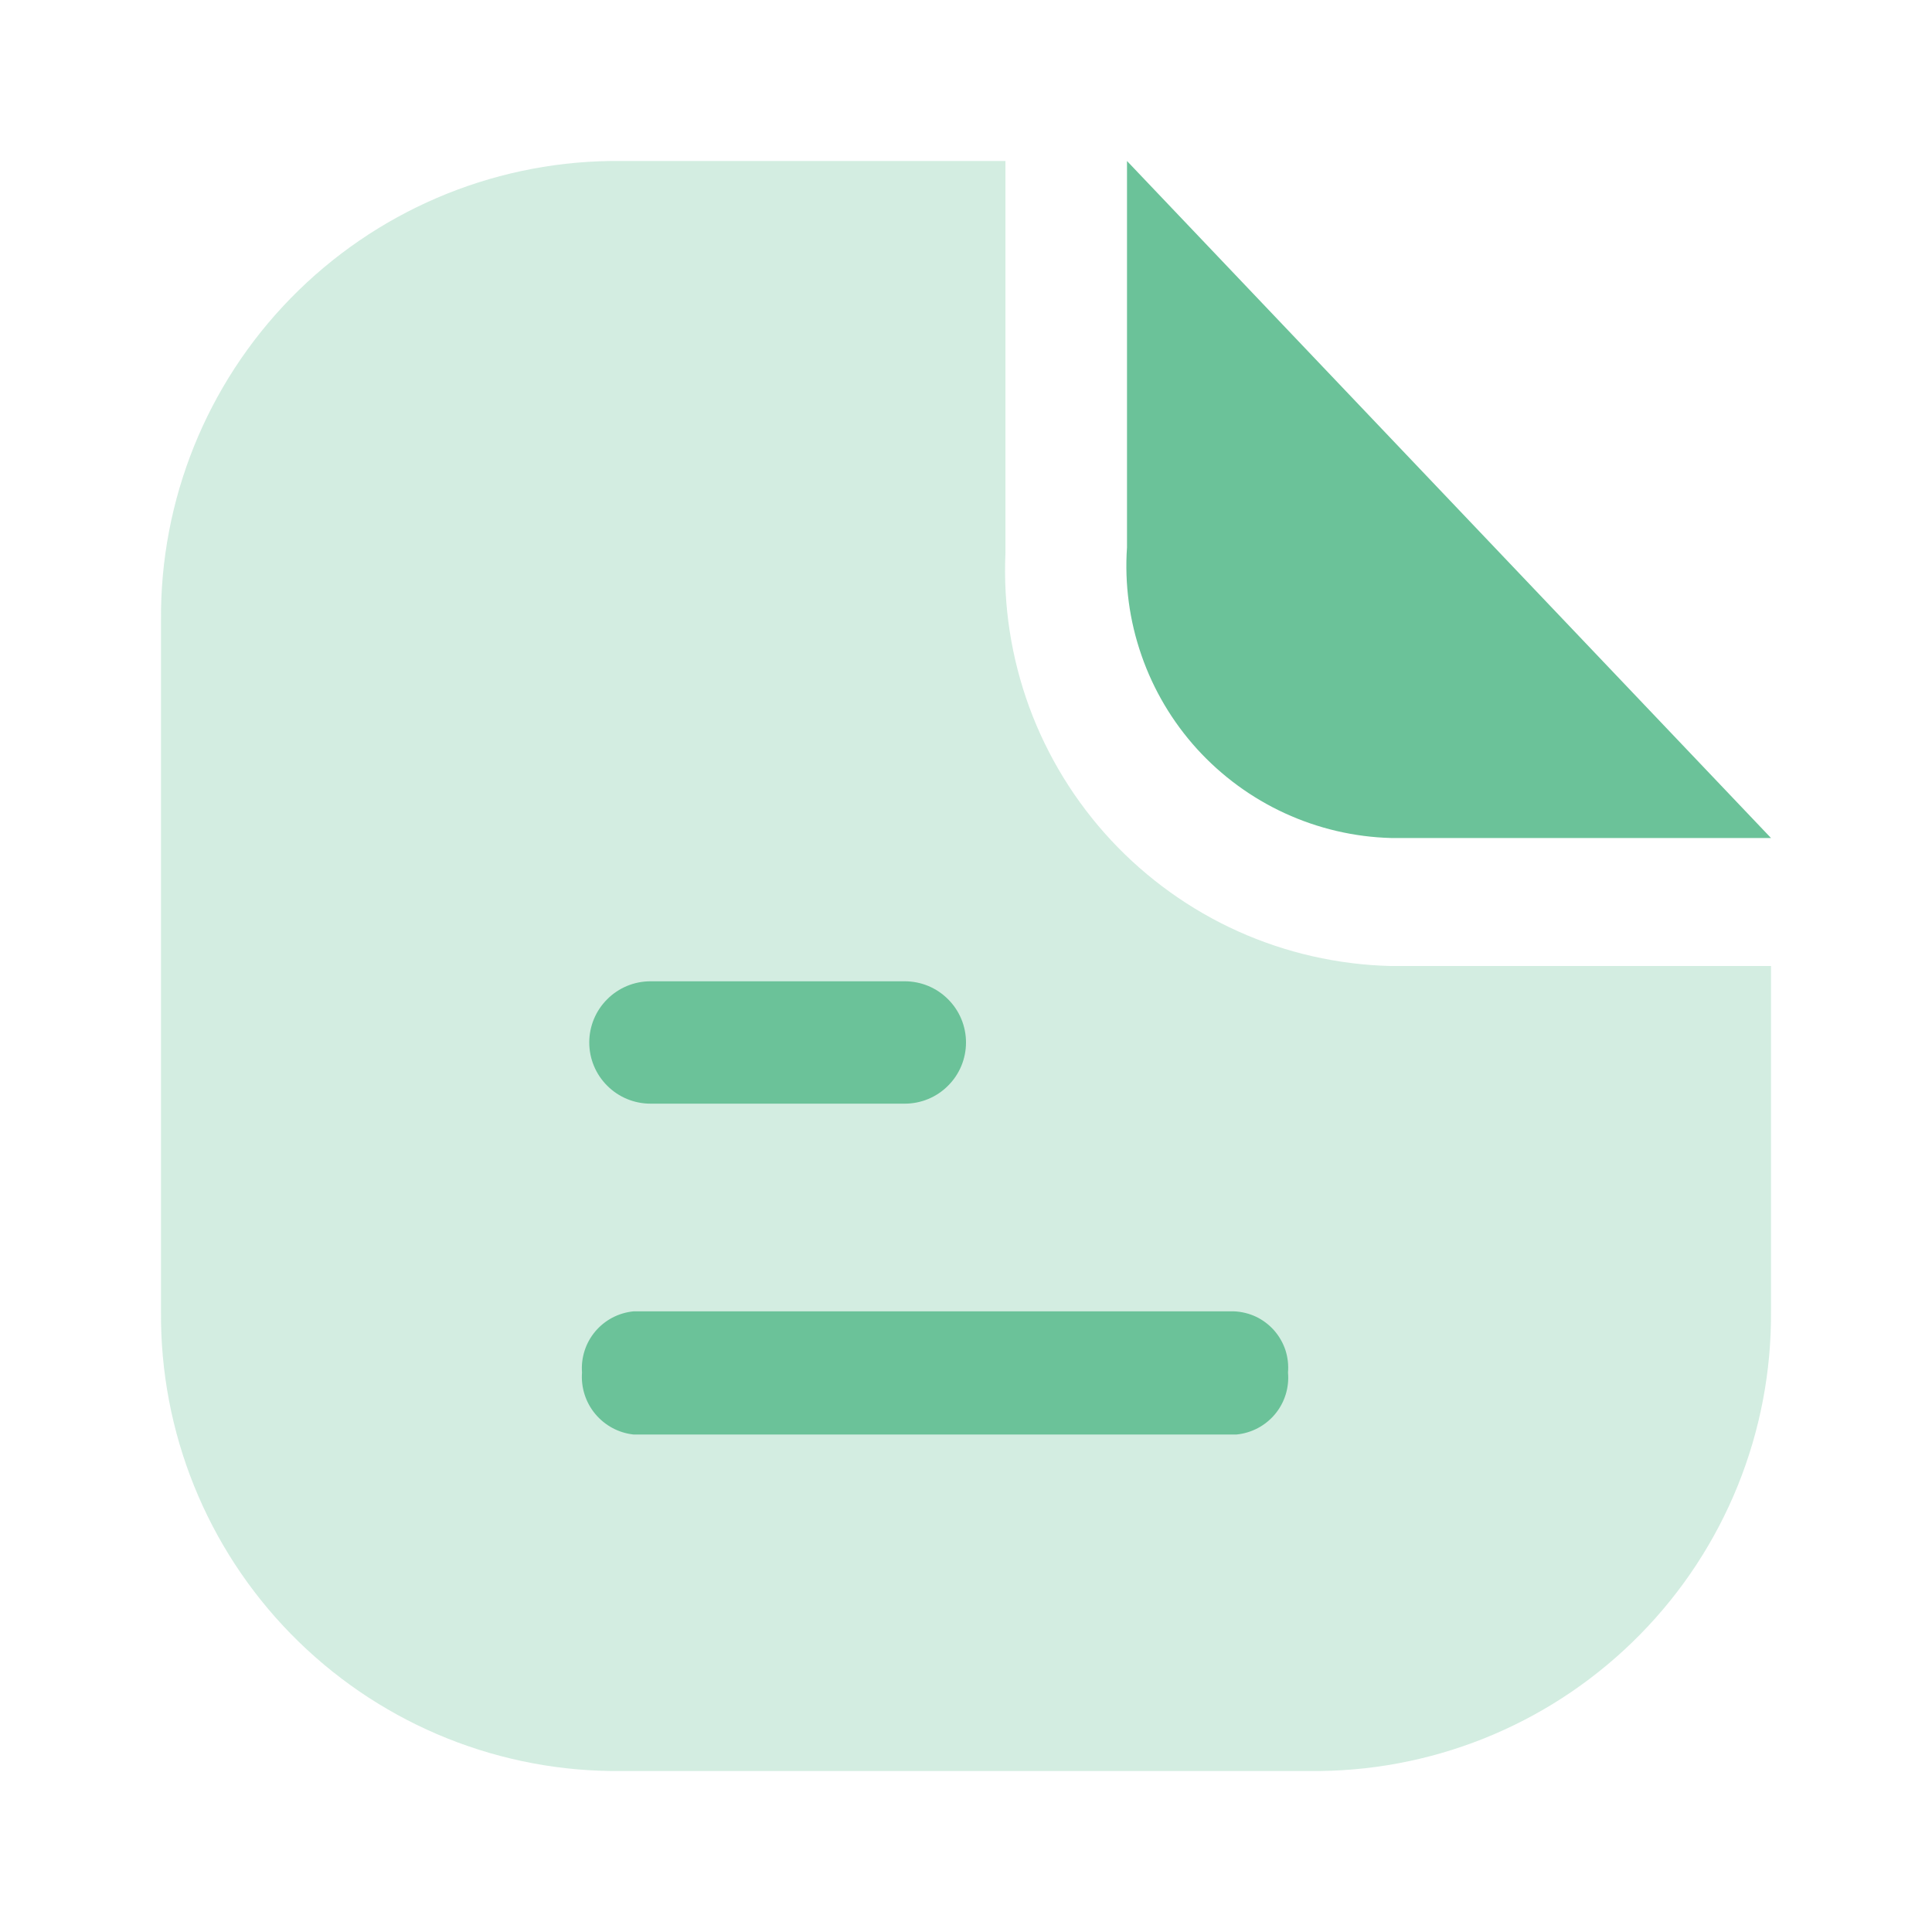 <svg width="24" height="24" viewBox="0 0 24 24" fill="none" xmlns="http://www.w3.org/2000/svg">
<path opacity="0.3" d="M22 12H17.27C16.617 11.983 15.975 11.837 15.379 11.569C14.784 11.301 14.248 10.916 13.803 10.439C13.358 9.961 13.012 9.399 12.787 8.787C12.562 8.174 12.461 7.522 12.49 6.87V2H7.58C6.084 2.021 4.658 2.634 3.612 3.704C2.566 4.774 1.987 6.214 2 7.71V16.29C1.987 17.786 2.566 19.227 3.612 20.296C4.658 21.366 6.084 21.979 7.58 22H16.4C17.899 21.982 19.329 21.37 20.378 20.3C21.428 19.231 22.011 17.789 22 16.29V12Z" fill="#6BC299"/>
<path d="M16 17.05C16.017 17.237 15.959 17.423 15.839 17.567C15.719 17.711 15.547 17.802 15.36 17.82H7.87C7.684 17.8 7.514 17.708 7.394 17.564C7.275 17.421 7.216 17.236 7.23 17.05C7.216 16.865 7.275 16.681 7.395 16.539C7.515 16.397 7.685 16.308 7.87 16.29H15.33C15.425 16.294 15.518 16.317 15.603 16.357C15.689 16.398 15.765 16.456 15.828 16.527C15.89 16.598 15.938 16.681 15.968 16.771C15.997 16.861 16.008 16.956 16 17.05ZM14 2V6.8C13.969 7.255 14.03 7.711 14.18 8.141C14.329 8.571 14.564 8.967 14.87 9.304C15.177 9.641 15.548 9.913 15.962 10.103C16.376 10.293 16.825 10.398 17.28 10.41H22L14 2ZM8.08 13.71H11.24C11.442 13.71 11.635 13.63 11.777 13.487C11.92 13.345 12 13.152 12 12.95C12 12.748 11.92 12.555 11.777 12.413C11.635 12.27 11.442 12.19 11.24 12.19H8.08C7.879 12.19 7.685 12.27 7.543 12.413C7.4 12.555 7.32 12.748 7.32 12.95C7.32 13.152 7.4 13.345 7.543 13.487C7.685 13.63 7.879 13.71 8.08 13.71Z" fill="#6BC299"/>
</svg>
